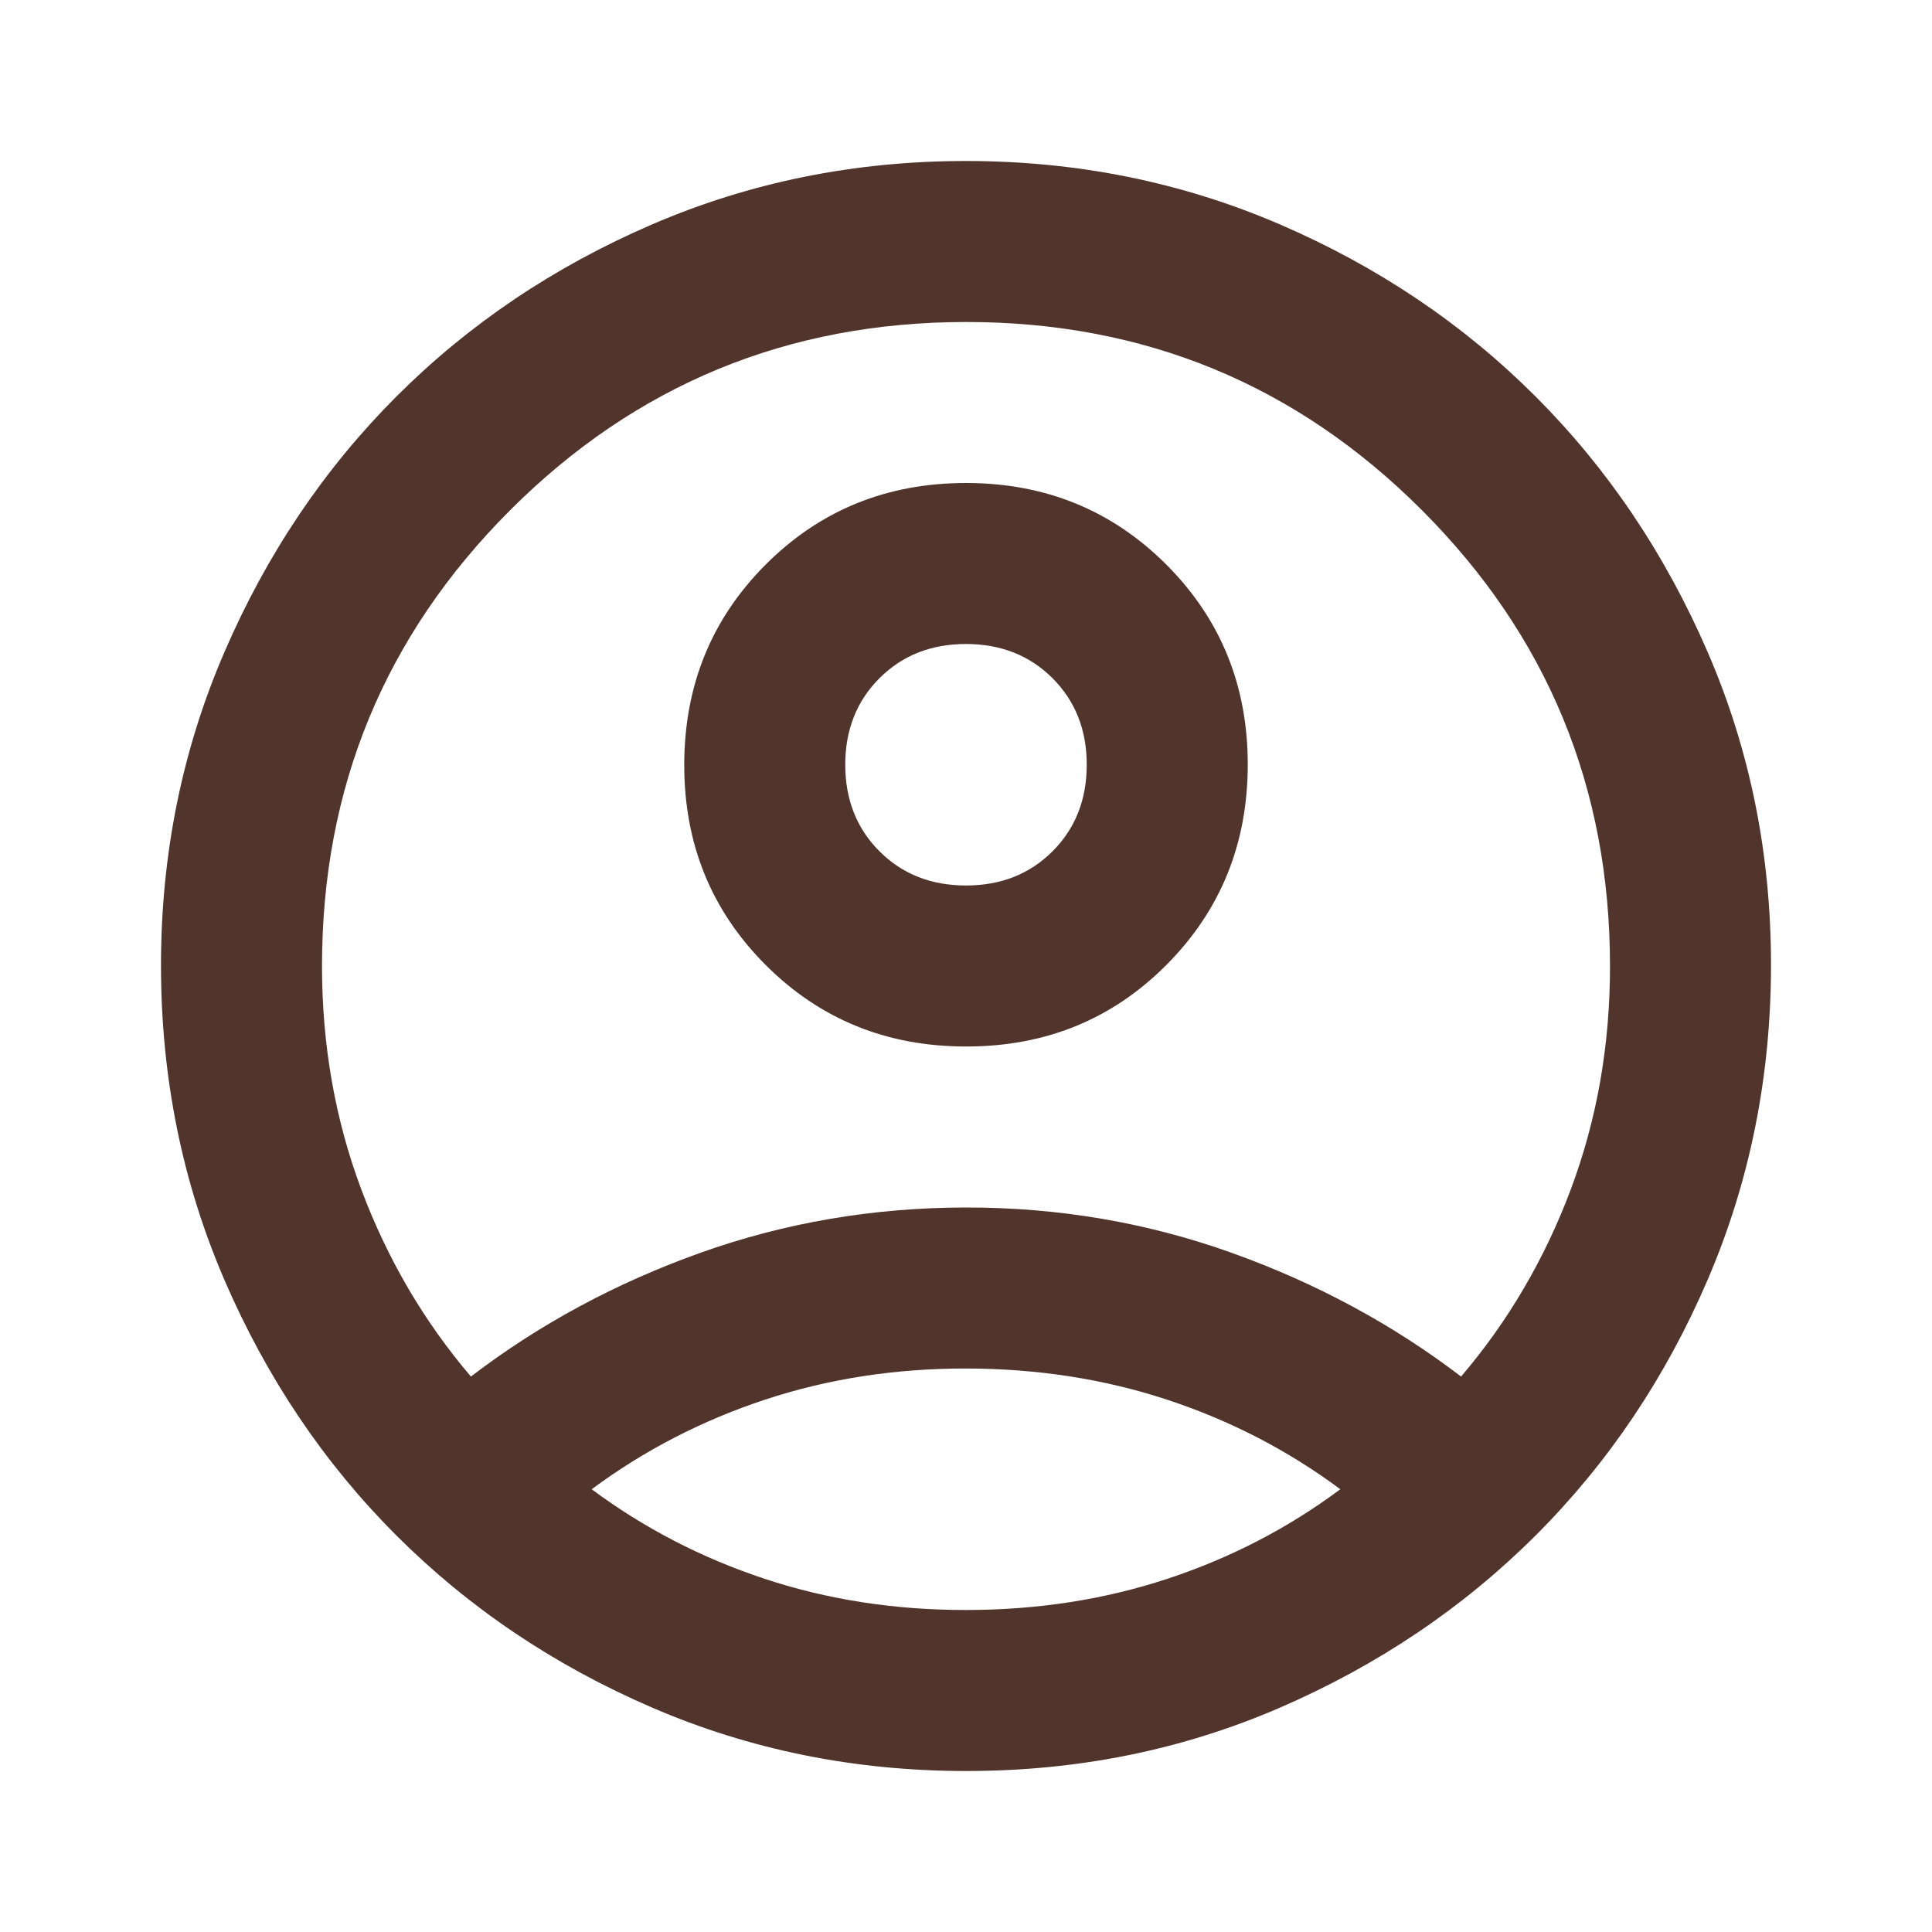 <svg xmlns="http://www.w3.org/2000/svg" fill="none" viewBox="0 0 24 24" height="24" width="24">
<path fill="#51342C" d="M5.85 17.1C6.7 16.45 7.65 15.938 8.7 15.563C9.75 15.188 10.85 15.001 12 15C13.15 14.999 14.25 15.187 15.3 15.563C16.35 15.939 17.3 16.451 18.15 17.1C18.733 16.417 19.188 15.642 19.513 14.775C19.838 13.908 20.001 12.983 20 12C20 9.783 19.221 7.896 17.663 6.337C16.105 4.778 14.217 3.999 12 4C9.783 4.001 7.895 4.78 6.337 6.338C4.779 7.896 4 9.783 4 12C4 12.983 4.163 13.908 4.488 14.775C4.813 15.642 5.267 16.417 5.85 17.1ZM12 13C11.017 13 10.187 12.663 9.512 11.988C8.837 11.313 8.499 10.484 8.5 9.5C8.501 8.516 8.838 7.687 9.513 7.012C10.188 6.337 11.017 6 12 6C12.983 6 13.813 6.338 14.488 7.013C15.163 7.688 15.501 8.517 15.5 9.5C15.499 10.483 15.162 11.312 14.488 11.988C13.814 12.664 12.985 13.001 12 13ZM12 22C10.617 22 9.317 21.737 8.1 21.212C6.883 20.687 5.825 19.974 4.925 19.075C4.025 18.176 3.313 17.117 2.788 15.9C2.263 14.683 2.001 13.383 2 12C1.999 10.617 2.262 9.317 2.788 8.1C3.314 6.883 4.026 5.824 4.925 4.925C5.824 4.026 6.882 3.313 8.1 2.788C9.318 2.263 10.618 2 12 2C13.382 2 14.682 2.263 15.9 2.788C17.118 3.313 18.176 4.026 19.075 4.925C19.974 5.824 20.686 6.883 21.213 8.1C21.74 9.317 22.002 10.617 22 12C21.998 13.383 21.735 14.683 21.212 15.9C20.689 17.117 19.976 18.176 19.075 19.075C18.174 19.974 17.115 20.687 15.9 21.213C14.685 21.739 13.385 22.001 12 22ZM12 20C12.883 20 13.717 19.871 14.5 19.613C15.283 19.355 16 18.984 16.65 18.5C16 18.017 15.283 17.646 14.5 17.388C13.717 17.13 12.883 17.001 12 17C11.117 16.999 10.283 17.129 9.5 17.388C8.717 17.647 8 18.018 7.35 18.5C8 18.983 8.717 19.354 9.5 19.613C10.283 19.872 11.117 20.001 12 20ZM12 11C12.433 11 12.792 10.858 13.075 10.575C13.358 10.292 13.5 9.933 13.5 9.5C13.5 9.067 13.358 8.708 13.075 8.425C12.792 8.142 12.433 8 12 8C11.567 8 11.208 8.142 10.925 8.425C10.642 8.708 10.5 9.067 10.5 9.5C10.5 9.933 10.642 10.292 10.925 10.575C11.208 10.858 11.567 11 12 11Z"></path>
</svg>
